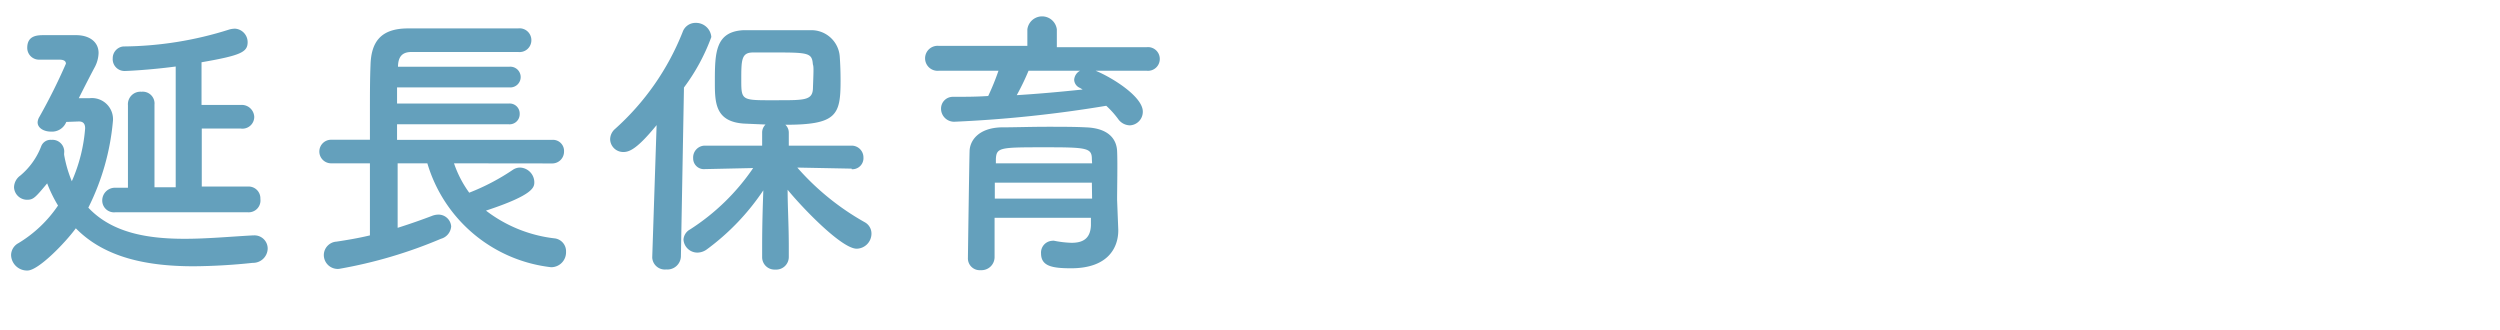 <svg viewBox="0 0 212 28" xmlns="http://www.w3.org/2000/svg"><g fill="#64a0bc"><path d="m5.62 10.34a1.3 1.3 0 0 1 -1.3.82c-.58 0-1.13-.29-1.13-.79a1 1 0 0 1 .15-.46 49.27 49.27 0 0 0 2.25-4.51c0-.29-.31-.34-.55-.34h-1.73a1 1 0 0 1 -1-1c0-1.08.89-1.08 1.47-1.08h2.66c1.13 0 1.92.56 1.92 1.52a2.74 2.74 0 0 1 -.36 1.26c-.22.41-.79 1.51-1.32 2.57h.89a1.79 1.79 0 0 1 2 2 20.35 20.35 0 0 1 -2.08 7.28c2 2.13 5 2.64 8.16 2.64 1.94 0 3.93-.19 5.81-.29h.07a1.12 1.12 0 0 1 1.17 1.13 1.24 1.24 0 0 1 -1.27 1.2 50.43 50.43 0 0 1 -5 .29c-3.89 0-7.53-.7-10-3.22-.89 1.22-3.17 3.58-4.1 3.58a1.35 1.35 0 0 1 -1.39-1.32 1.17 1.17 0 0 1 .62-1 10.75 10.75 0 0 0 3.36-3.19 11.8 11.8 0 0 1 -.92-1.88c-1 1.2-1.17 1.39-1.7 1.39a1.11 1.11 0 0 1 -1.11-1.05 1.25 1.25 0 0 1 .53-1 6.07 6.07 0 0 0 1.78-2.5.85.85 0 0 1 .86-.53 1 1 0 0 1 1.08.87 1 1 0 0 1 0 .24 1.09 1.09 0 0 0 0 .17 10.69 10.69 0 0 0 .65 2.23 13.64 13.64 0 0 0 1.13-4.49c0-.46-.24-.58-.53-.58zm4.17 7.66a1 1 0 0 1 -1.12-1 1.08 1.08 0 0 1 1.12-1.08h1.06v-7a1.06 1.06 0 0 1 1.15-1.14 1 1 0 0 1 1.1 1.1v7h1.8v-10.24c-2.18.29-4.1.38-4.34.38a1 1 0 0 1 -1-1.08 1 1 0 0 1 .89-1 30.35 30.35 0 0 0 9-1.44 2 2 0 0 1 .48-.07 1.15 1.15 0 0 1 1.07 1.14c0 .85-.57 1.13-3.91 1.71v.1 3.52h3.32a1.06 1.06 0 0 1 1.15 1 1 1 0 0 1 -1.15 1h-3.3v4.92h3.89a1 1 0 0 1 1.08 1.05 1 1 0 0 1 -1.08 1.13z"/><path d="m38.5 13.85a9.31 9.31 0 0 0 1.29 2.49 18.72 18.72 0 0 0 3.7-1.94 1.09 1.09 0 0 1 .62-.19 1.26 1.26 0 0 1 1.2 1.22c0 .43 0 1.08-4.1 2.43a11.75 11.75 0 0 0 5.79 2.35 1.1 1.1 0 0 1 1 1.15 1.26 1.26 0 0 1 -1.27 1.3 12.41 12.41 0 0 1 -10.49-8.81h-2.52v5.47c1.08-.34 2.09-.7 2.88-1a1.55 1.55 0 0 1 .53-.12 1.08 1.08 0 0 1 1.13 1 1.18 1.18 0 0 1 -.87 1.05 39.39 39.39 0 0 1 -8.64 2.55 1.18 1.18 0 0 1 -1.29-1.18 1.15 1.15 0 0 1 1.08-1.13c.93-.14 1.92-.31 2.83-.53v-6.11h-3.29a1 1 0 0 1 -1-1 1 1 0 0 1 1-1h3.29c0-.77 0-1.59 0-2.43 0-1.34 0-2.71.05-3.89.05-2 .89-3.09 3.1-3.12h5.74 3.67a1 1 0 0 1 1.13 1 1 1 0 0 1 -1.11 1h-.05c-1.29 0-2.73 0-4.15 0-1.73 0-3.43 0-4.87 0-.84 0-1.1.48-1.13 1.18v.07h9.43a.88.88 0 1 1 0 1.75h-9.51v1.37h9.48a.85.85 0 0 1 .92.87.86.86 0 0 1 -.92.89h-9.48v1.32h13.16a.94.94 0 0 1 1 1 1 1 0 0 1 -1 1z"/><path d="m55.68 10.61c-1.63 2-2.3 2.28-2.81 2.28a1.11 1.11 0 0 1 -1.13-1.08 1.18 1.18 0 0 1 .41-.87 21.78 21.78 0 0 0 5.74-8.23 1.15 1.15 0 0 1 1.11-.77 1.3 1.3 0 0 1 1.32 1.2 16.73 16.73 0 0 1 -2.32 4.28l-.26 14.35a1.15 1.15 0 0 1 -1.25 1.08 1.07 1.07 0 0 1 -1.18-1v-.05zm16.54 3.69-4.61-.09a21.79 21.79 0 0 0 5.71 4.63 1.09 1.09 0 0 1 .58 1 1.28 1.28 0 0 1 -1.25 1.25c-1.3 0-4.68-3.55-5.86-5 0 1.42.1 3 .1 4.83v.88a1.07 1.07 0 0 1 -1.15 1.06 1.05 1.05 0 0 1 -1.11-1.06v-.88c0-1.83.05-3.36.1-4.78a20 20 0 0 1 -4.78 5 1.38 1.38 0 0 1 -.79.28 1.18 1.18 0 0 1 -1.2-1.1 1.05 1.05 0 0 1 .55-.86 18.59 18.59 0 0 0 5.36-5.21l-4.09.09a.91.91 0 0 1 -1-.93 1 1 0 0 1 1-1.06h4.85v-1.1a.94.94 0 0 1 .29-.69l-1.85-.08c-2.45-.17-2.45-1.82-2.45-3.57 0-2.45.05-4.23 2.43-4.35h2.62 3.07a2.41 2.41 0 0 1 2.47 2.23c.05.7.07 1.37.07 2.07 0 2.9-.33 3.72-4.68 3.72a.91.91 0 0 1 .29.67v1.1h5.33a1 1 0 0 1 1 1 .94.94 0 0 1 -1 1zm-3.29-8.85c-.07-.94-.36-1-3.07-1-.75 0-1.47 0-2 0-1 0-1 .64-1 2.39s.08 1.66 3.08 1.66c2.37 0 3 0 3-1.1.06-1.59.06-1.74-.01-1.95z"/><path d="m92.91 6c1.46.6 4 2.21 4 3.46a1.15 1.15 0 0 1 -1.1 1.17 1.25 1.25 0 0 1 -1-.55 7.74 7.74 0 0 0 -1-1.11 106.29 106.29 0 0 1 -12.81 1.35 1.11 1.11 0 0 1 -1.2-1.11 1 1 0 0 1 1-1c1 0 2 0 3-.07a20.71 20.71 0 0 0 .87-2.14h-5.06a1.06 1.06 0 1 1 0-2.11h7.51v-1.4a1.26 1.26 0 0 1 2.5 0v1.51h7.63a1 1 0 0 1 1.1 1 1 1 0 0 1 -1.1 1zm1.92 13.49v.05c0 1.41-.82 3.21-4 3.21-1.64 0-2.55-.19-2.55-1.27a1 1 0 0 1 .94-1.06.47.47 0 0 1 .19 0 8.62 8.62 0 0 0 1.46.17c.92 0 1.59-.32 1.64-1.47 0-.19 0-.41 0-.65h-8.17v3.36a1.11 1.11 0 0 1 -1.18 1.08 1 1 0 0 1 -1.08-1.05c0-.24.12-8.62.14-9 0-.93.75-2 2.67-2.06 1.13 0 2.54-.05 3.94-.05 1.15 0 2.28 0 3.26.05 1.92.07 2.59 1 2.64 2s0 3.19 0 4.15zm-2.24-4h-8.23v1.35h8.25zm0-2c0-.94-.41-1-3.89-1-3.91 0-4.2 0-4.25 1v.36h8.16zm-5.37-7.49a20.51 20.51 0 0 1 -1 2.07c1.92-.12 3.79-.29 5.59-.48l-.24-.14a.78.78 0 0 1 -.48-.68.93.93 0 0 1 .5-.77z"/></g></svg>